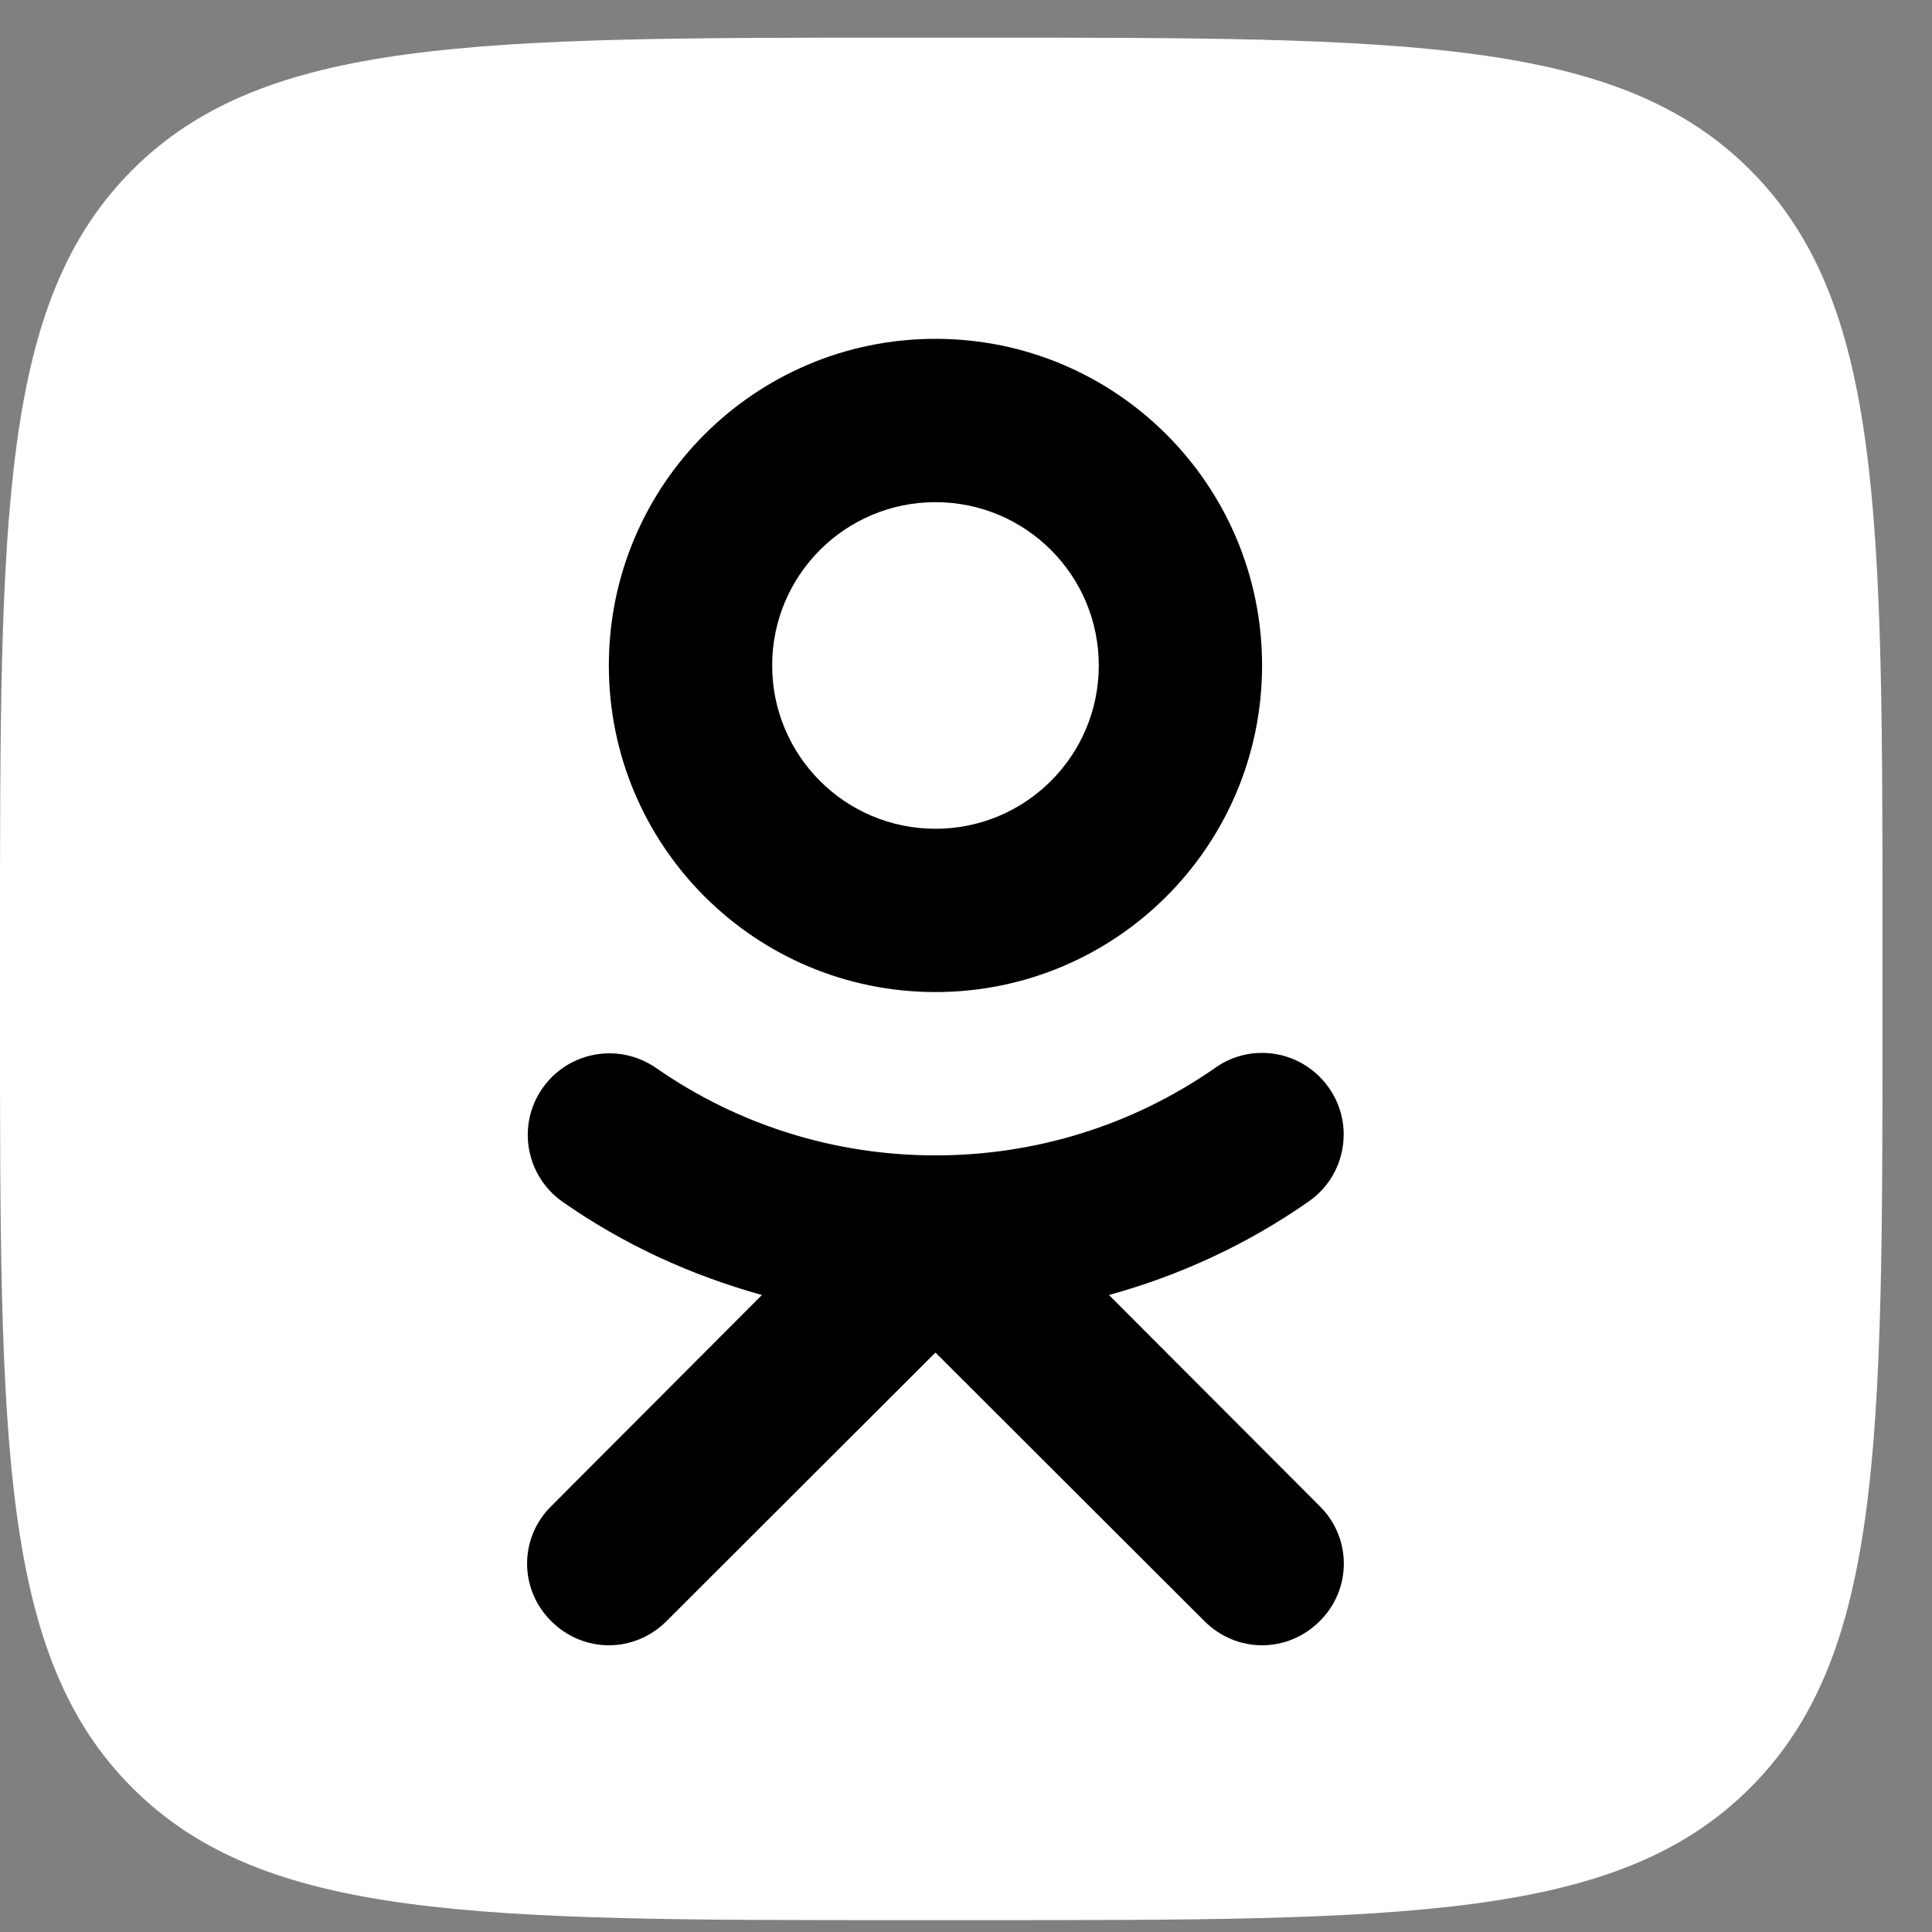 <?xml version="1.0" encoding="UTF-8"?> <svg xmlns="http://www.w3.org/2000/svg" width="37" height="37" viewBox="0 0 37 37" fill="none"><rect x="0" y="0" width="37" height="37" fill="#808080" stroke="none"/> <path d="M0 18.026C0 9.868 0 5.79 2.534 3.255C5.069 0.721 9.147 0.721 17.305 0.721L18.747 0.721C26.905 0.721 30.984 0.721 33.518 3.255C36.052 5.79 36.052 9.868 36.052 18.026V19.468C36.052 27.626 36.052 31.705 33.518 34.239C30.984 36.773 26.905 36.773 18.747 36.773H17.305C9.147 36.773 5.069 36.773 2.534 34.239C0 31.705 0 27.626 0 19.468L0 18.026Z" fill="white"></path> <path d="M17.915 6.489C14.46 6.489 11.66 9.288 11.66 12.744C11.66 16.2 14.46 18.999 17.915 18.999C21.371 18.999 24.17 16.2 24.17 12.744C24.17 9.288 21.371 6.489 17.915 6.489ZM17.915 15.872C16.187 15.872 14.788 14.472 14.788 12.744C14.788 11.016 16.187 9.617 17.915 9.617C19.643 9.617 21.043 11.016 21.043 12.744C21.043 14.472 19.643 15.872 17.915 15.872Z" fill="black"></path> <path d="M24.17 20.164C24.663 20.164 25.148 20.399 25.453 20.837C25.945 21.54 25.773 22.518 25.062 23.01C23.889 23.831 22.599 24.425 21.238 24.801L25.273 28.843C25.89 29.453 25.89 30.438 25.273 31.048C24.968 31.353 24.569 31.509 24.17 31.509C23.771 31.509 23.373 31.353 23.068 31.048L17.915 25.903L12.763 31.048C12.458 31.353 12.059 31.509 11.66 31.509C11.262 31.509 10.863 31.353 10.558 31.048C9.94 30.438 9.94 29.453 10.558 28.843L14.592 24.801C13.24 24.425 11.95 23.839 10.777 23.018C10.073 22.526 9.893 21.556 10.386 20.845C10.691 20.407 11.176 20.172 11.676 20.172C11.981 20.172 12.294 20.266 12.567 20.454C14.139 21.548 15.992 22.127 17.915 22.127C19.839 22.127 21.7 21.548 23.279 20.446C23.545 20.258 23.858 20.164 24.17 20.164Z" fill="black"></path> </svg> 